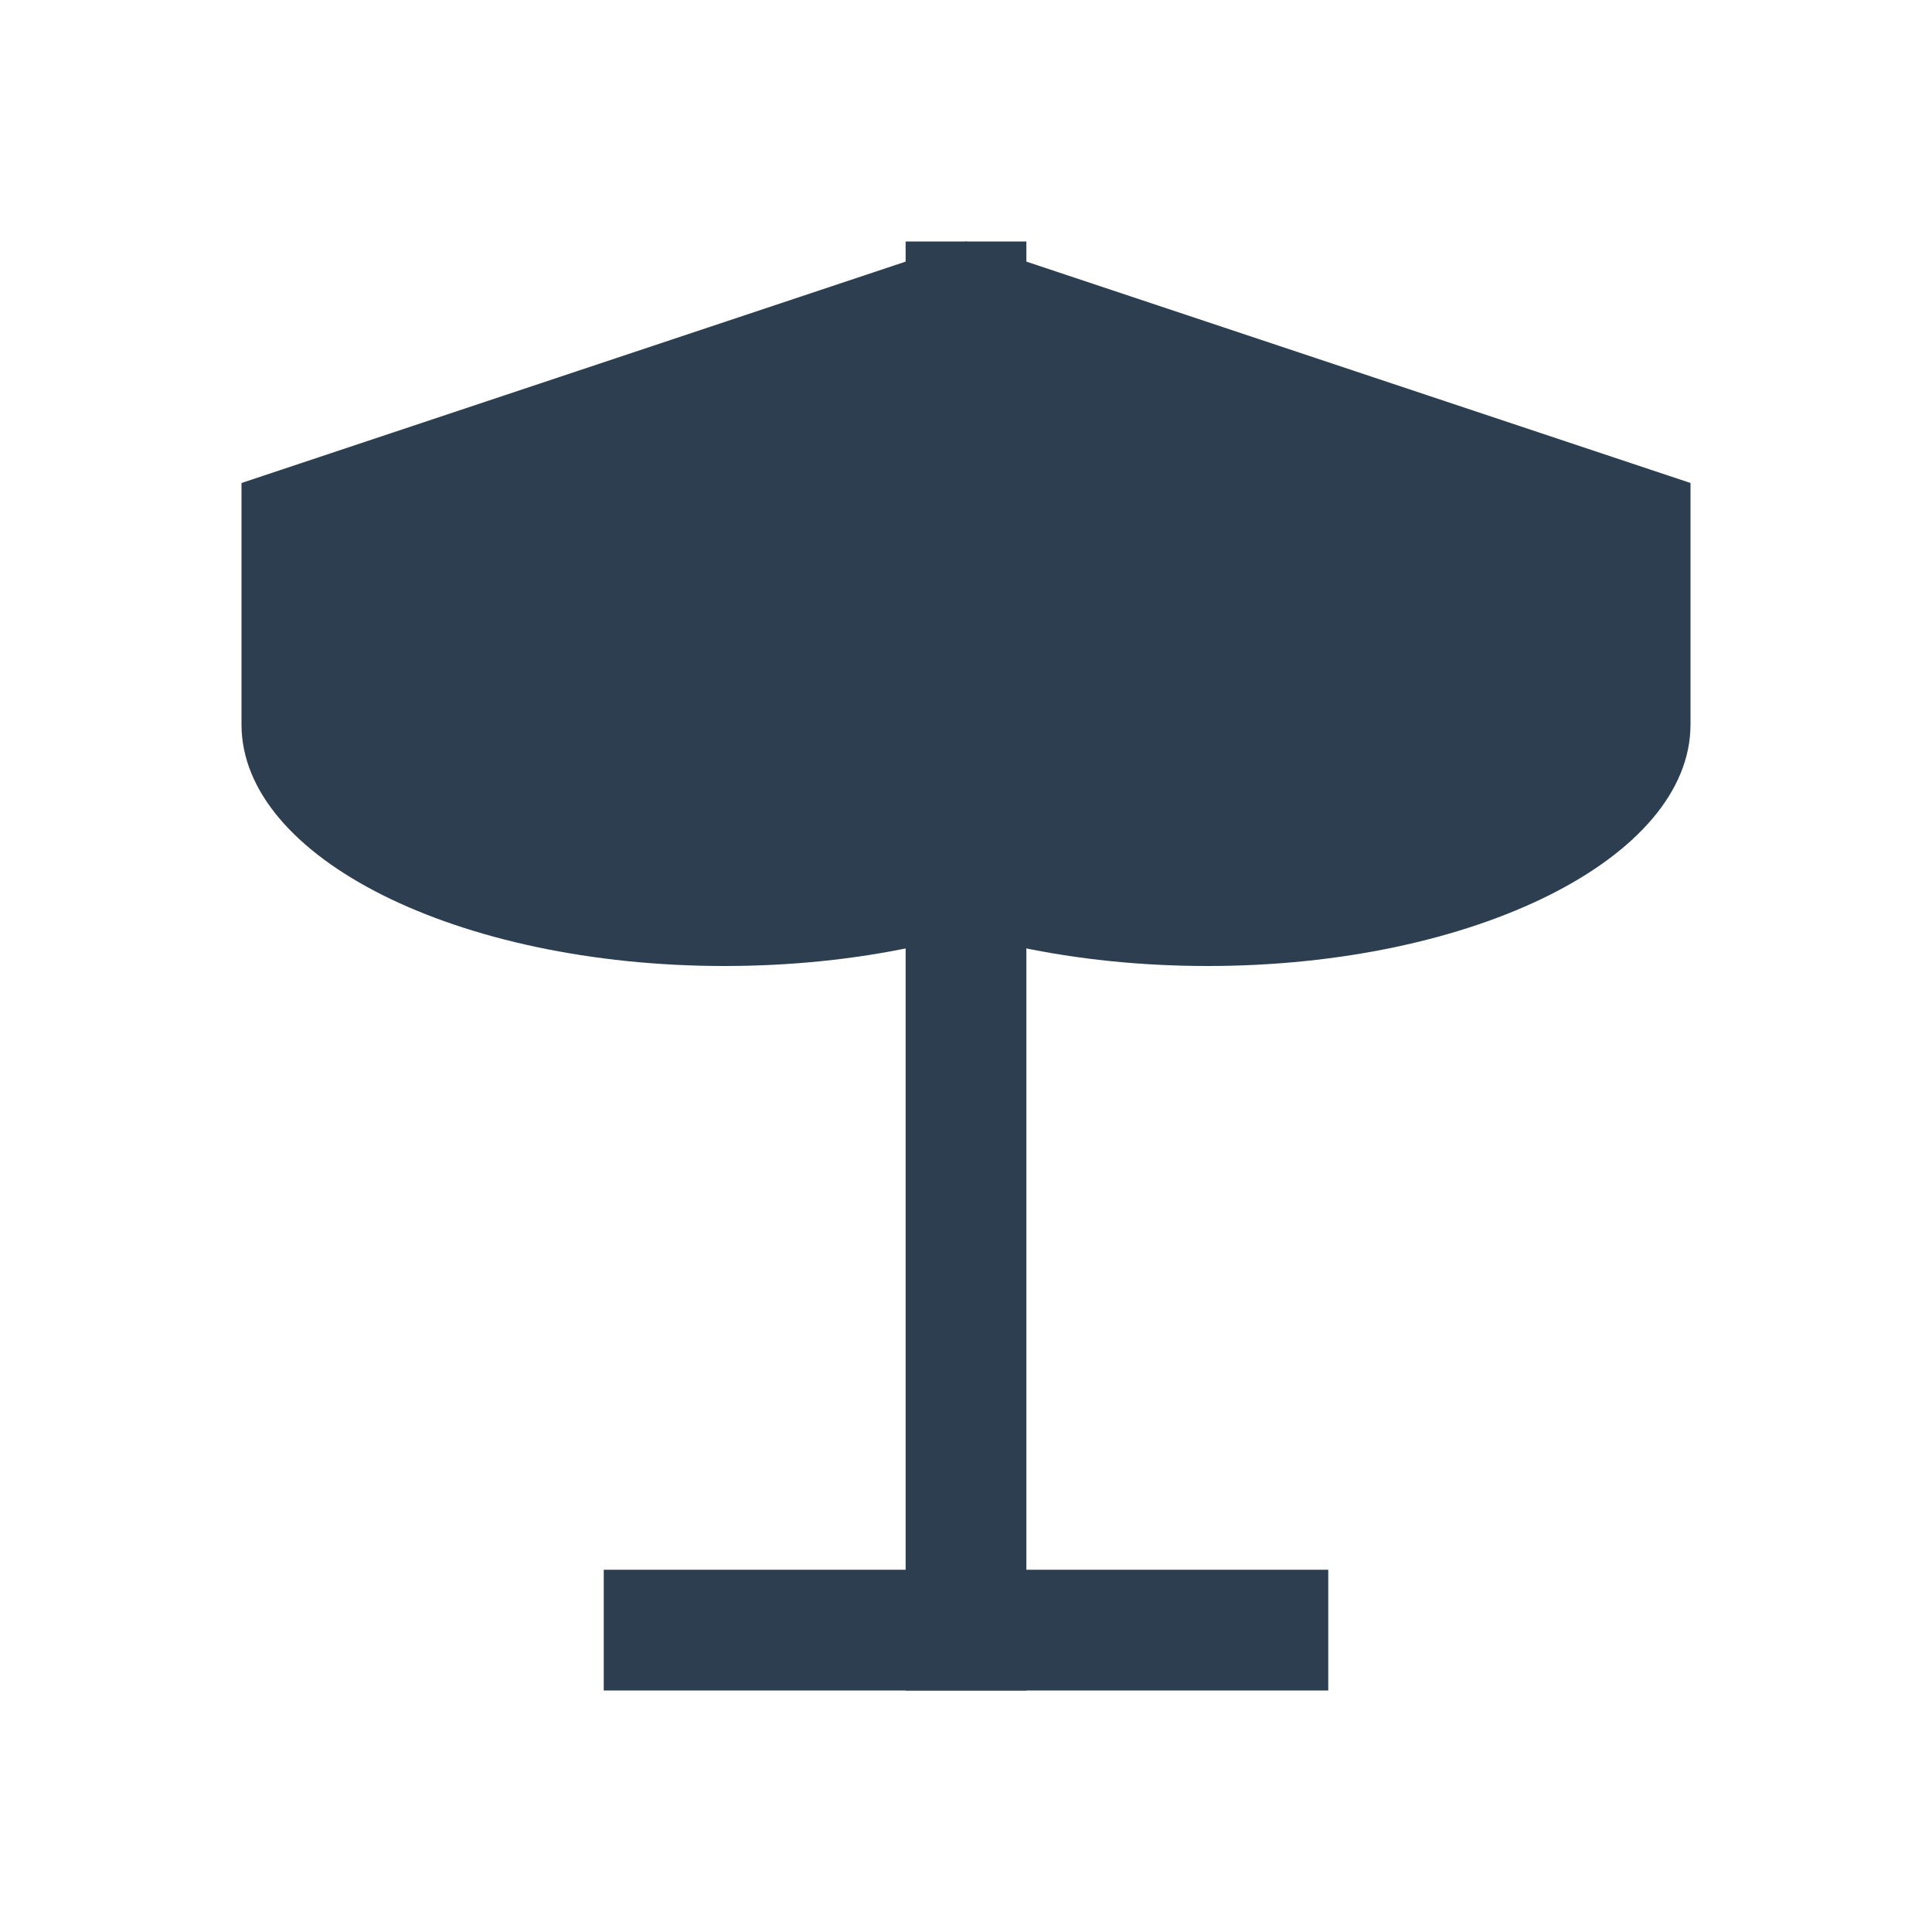 <?xml version="1.0" encoding="UTF-8"?>
<svg width="32" height="32" viewBox="0 0 32 32" fill="none" xmlns="http://www.w3.org/2000/svg">
    <!-- Scales of Justice -->
    <path d="M16 4L28 8V12C28 14.209 24.418 16 20 16C15.582 16 12 14.209 12 12V8L16 4Z" fill="#2C3E50"/>
    <path d="M4 8L16 4L20 8V12C20 14.209 16.418 16 12 16C7.582 16 4 14.209 4 12V8Z" fill="#2C3E50"/>
    <rect x="15" y="4" width="2" height="24" fill="#2C3E50"/>
    <rect x="10" y="26" width="12" height="2" fill="#2C3E50"/>
</svg> 